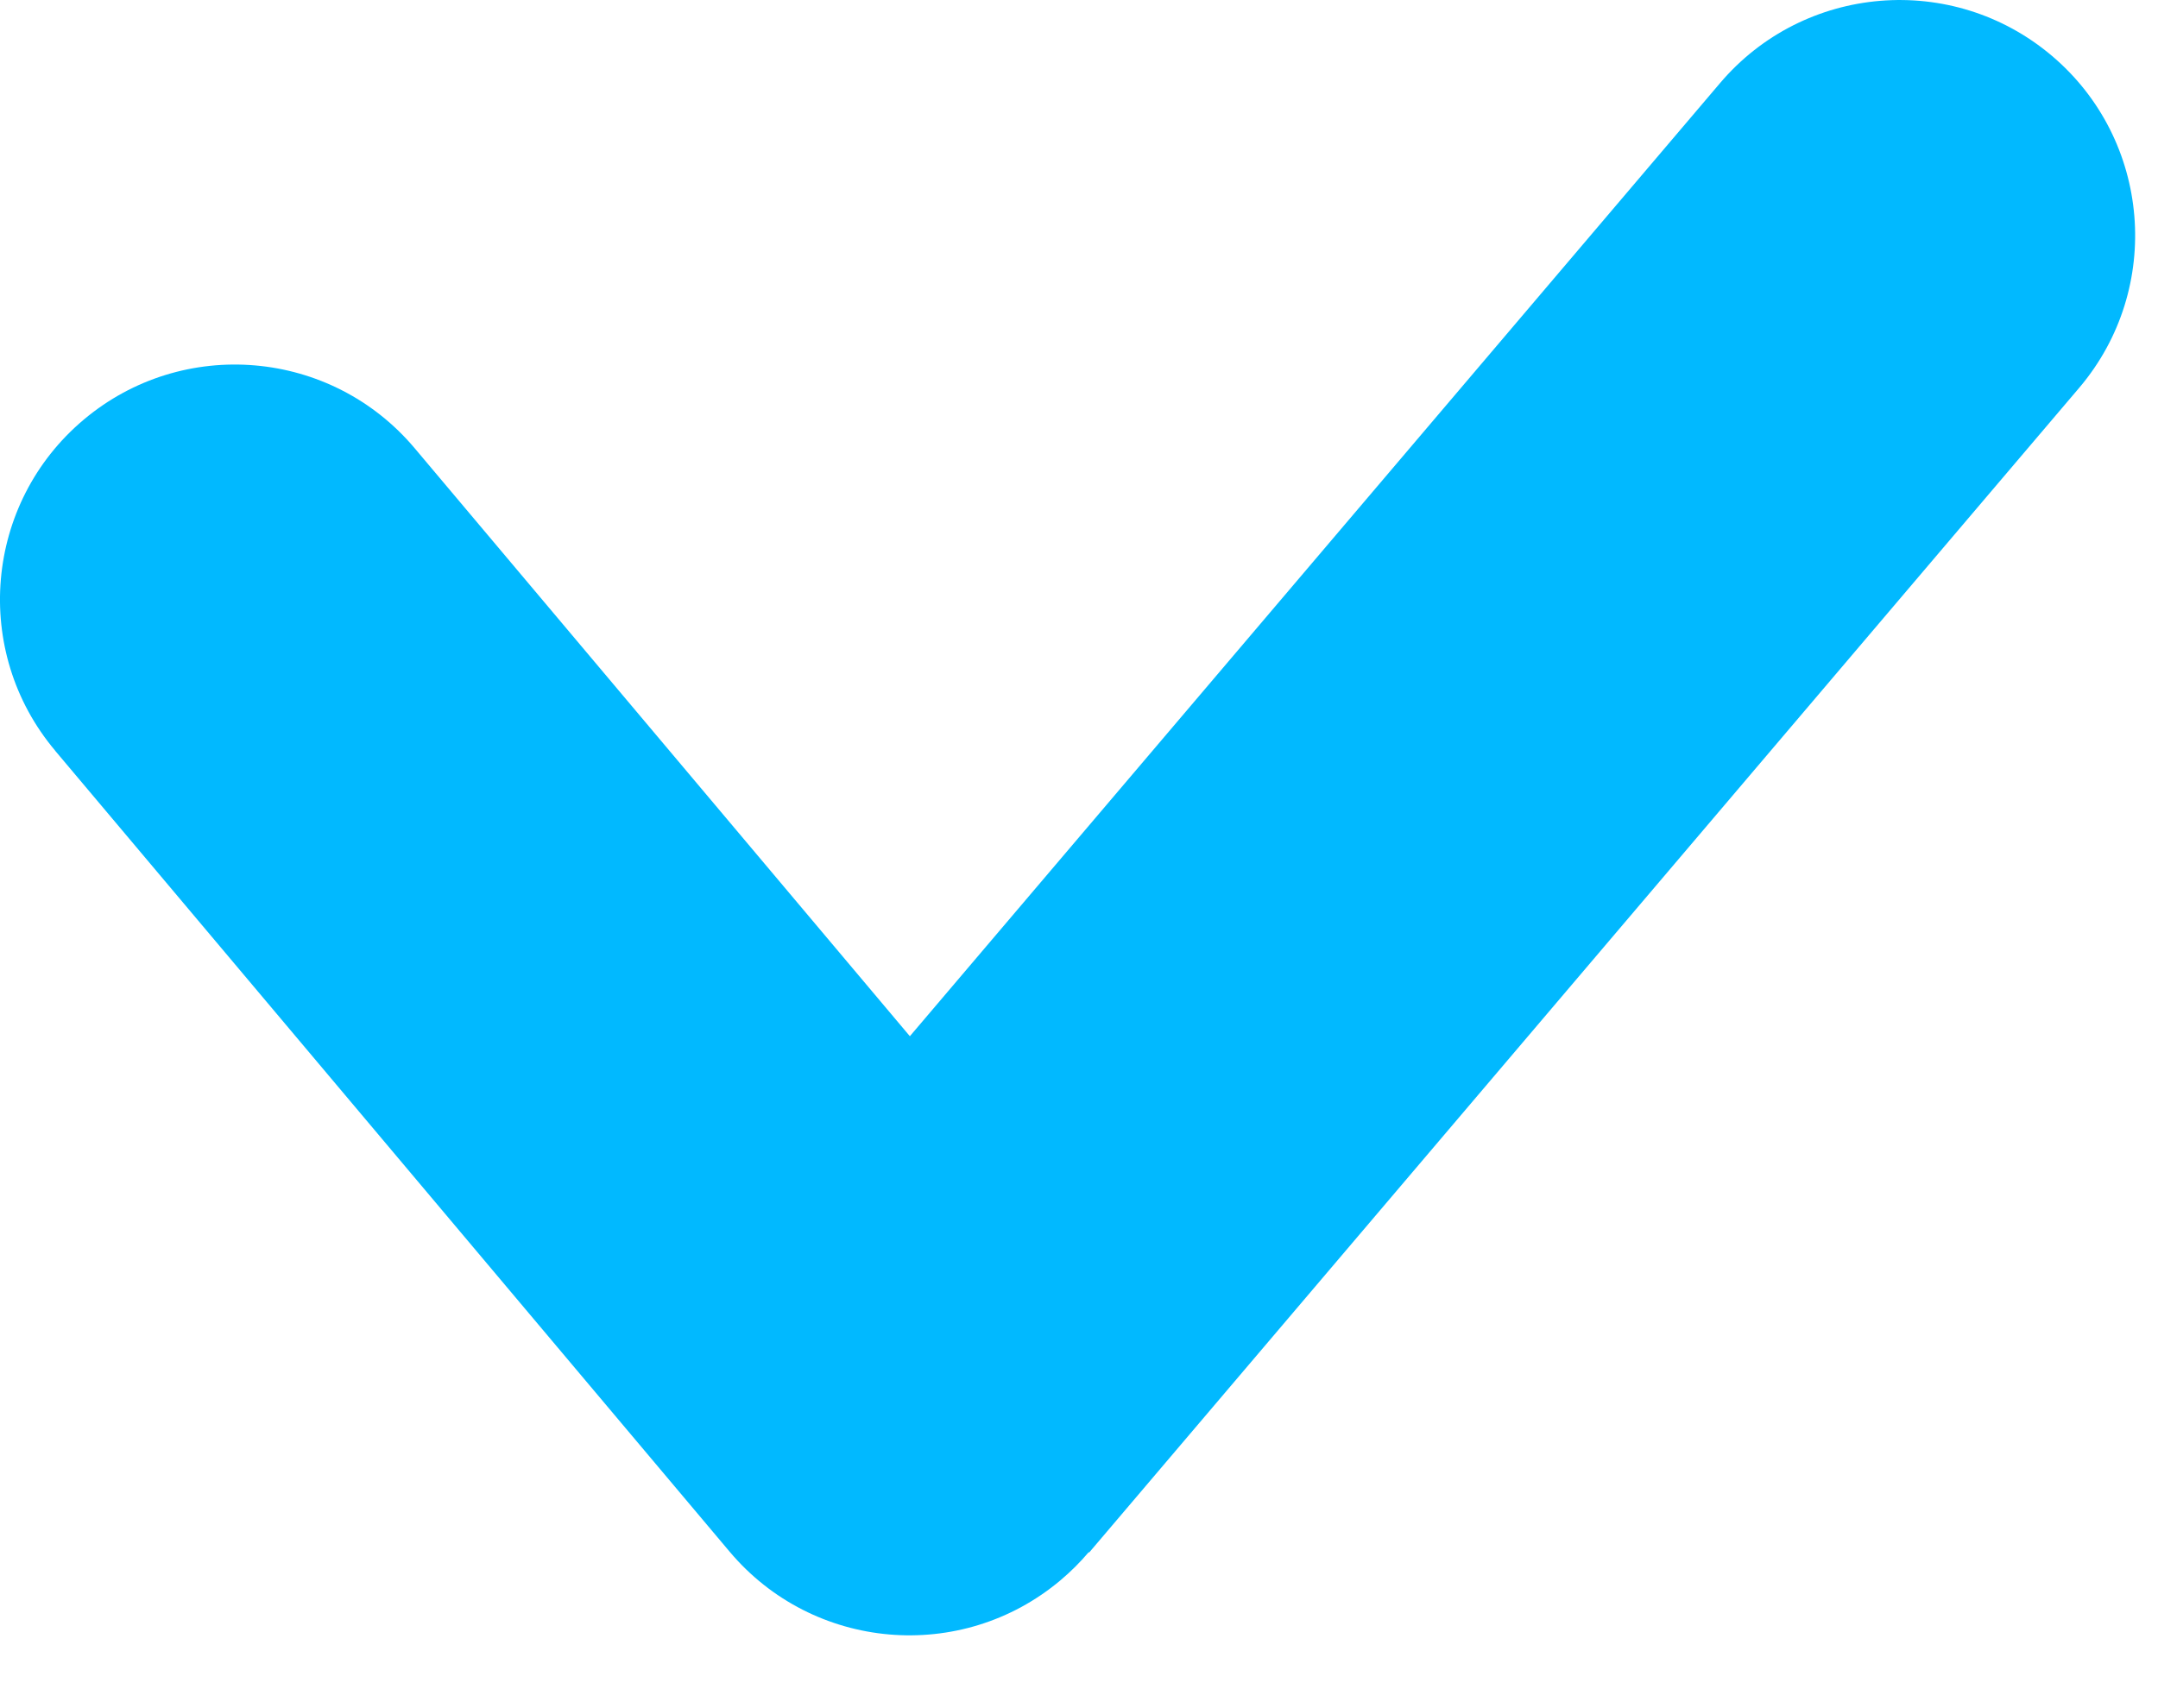 <svg width="24" height="19" viewBox="0 0 24 19" fill="none" xmlns="http://www.w3.org/2000/svg">
<path d="M0.613 8.349C-0.316 7.245 -0.173 5.597 0.931 4.668C2.035 3.739 3.683 3.882 4.612 4.986L10.119 11.526L19.127 0.927C20.062 -0.177 21.715 -0.314 22.819 0.62C23.923 1.554 24.06 3.207 23.126 4.311L12.113 17.269L12.108 17.265C12.014 17.376 11.91 17.48 11.795 17.577C10.691 18.506 9.043 18.363 8.114 17.259L0.613 8.35L0.613 8.349Z" fill="#01B9FF"/>
</svg>
